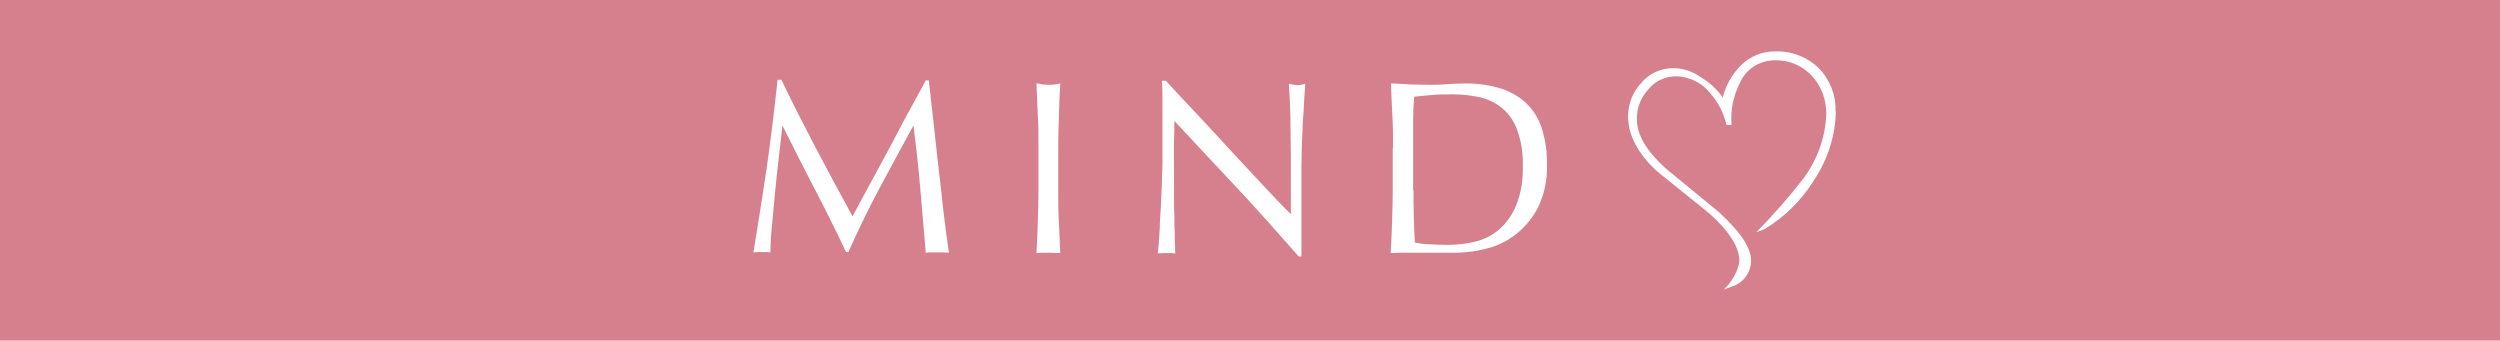 <?xml version="1.0" encoding="UTF-8"?>
<svg id="_レイヤー_1" data-name="レイヤー 1" xmlns="http://www.w3.org/2000/svg" version="1.1" viewBox="0 0 734 100">
  <defs>
    <style>
      .cls-1 {
        fill: #d67f8d;
      }

      .cls-1, .cls-2 {
        stroke-width: 0px;
      }

      .cls-3 {
        isolation: isolate;
      }

      .cls-2 {
        fill: #fff;
      }
    </style>
  </defs>
  <g id="_グループ_802" data-name="グループ 802">
    <rect id="_長方形_2697" data-name="長方形 2697" class="cls-1" width="734" height="100"/>
    <g id="_グループ_597" data-name="グループ 597" class="cls-3">
      <g id="_グループ_95" data-name="グループ 95">
        <path id="_パス_25313" data-name="パス 25313" class="cls-2" d="M539,32.6c-.1,7.2-2.4,14.3-6.4,20.3-3.6,5.8-8.5,10.7-14.4,14.3l-2.6,1c4.9-4.9,9.5-10.2,13.8-15.7,4.2-5.6,6.6-12.3,6.8-19.2,0-4.1-1.5-8.1-4.3-11.1-2.8-3-6.7-4.6-10.8-4.5-4.4,0-8.4,2.5-10.2,6.5-2,3.9-2.9,8.2-2.5,12.5h-1.5c-.8-3.6-2.6-7-5.1-9.7-2.4-2.9-6-4.5-9.7-4.6-3.2,0-6.2,1.4-8.2,3.9-2.2,2.4-3.4,5.5-3.3,8.8,0,4.5,2.8,9.2,8.4,14.3,5.2,4.3,10.5,8.6,15.7,12.9,5.7,5.3,10.8,11.2,9.1,16.4-.6,2.2-2.2,4-4.2,5l-3.5,1.3c2.2-2.1,3.8-4.7,4.5-7.6.6-4.5-3.2-9.8-8.7-14.7l-15.5-12.5c-5.6-5.2-8.4-10.6-8.4-16.1,0-3.6,1.4-7.2,3.9-9.8,2.3-2.8,5.8-4.3,9.4-4.3,2.9,0,5.7,1,8.1,2.7,2.5,1.5,4.7,3.5,6.4,5.9.9-3.6,2.8-6.9,5.4-9.5,2.7-2.6,6.3-4.1,10-4,4.7-.2,9.4,1.6,12.8,4.9,3.3,3.4,5.1,8,4.9,12.7"/>
      </g>
      <g id="_グループ_96" data-name="グループ 96">
        <path id="_パス_25304" data-name="パス 25304" class="cls-2" d="M229.5,23.6c3.3,6.9,6.7,13.5,10.1,20,3.4,6.5,7,13.1,10.7,19.9.5-.9,1.2-2.2,2.1-3.9s2-3.7,3.2-5.9c1.2-2.2,2.5-4.6,3.9-7.2s2.8-5.2,4.2-7.9c1.4-2.7,2.8-5.3,4.2-7.8,1.4-2.6,2.7-4.9,3.9-7.2h.9c.5,4.6,1,9.1,1.5,13.4.5,4.3.9,8.6,1.4,12.7.5,4.2,1,8.3,1.4,12.4.5,4.1,1,8.1,1.6,12.1-.6,0-1.1-.1-1.7-.1h-3.4c-.6,0-1.1,0-1.7.1-.5-6.4-1.1-12.6-1.6-18.7-.5-6-1.2-12.2-2-18.5h-.1c-3.3,6.1-6.6,12.1-9.8,18.1-3.2,6-6.3,12.3-9.2,18.9h-.7c-2.9-6.1-5.9-12.2-9.1-18.3-3.2-6.1-6.3-12.3-9.5-18.7h-.1c-.3,3-.7,6.2-1.1,9.7s-.8,7-1.1,10.4c-.3,3.4-.6,6.6-.9,9.6s-.4,5.5-.4,7.4c-.8-.1-1.7-.1-2.5-.1-.8,0-1.7,0-2.5.1.6-3.9,1.3-8,2-12.4.7-4.3,1.3-8.7,2-13.1.6-4.4,1.2-8.7,1.7-13,.5-4.3,1-8.3,1.4-12.2h1.2ZM304.9,43.3c0-3.2,0-6.3-.2-9.4-.1-3.1-.3-6.2-.4-9.4.6,0,1.2.2,1.8.3.6,0,1.2.1,1.7.1.6,0,1.2,0,1.7-.1.6,0,1.2-.2,1.8-.3-.2,3.2-.3,6.3-.4,9.4-.1,3.1-.2,6.2-.2,9.4v12.5c0,3.2,0,6.3.2,9.4.1,3.1.3,6.1.4,9.1-1.1,0-2.3-.1-3.5-.1-1.3,0-2.4,0-3.5.1.2-3,.3-6,.4-9.1.1-3.1.2-6.2.2-9.4v-12.5ZM381.3,75.3c-5.6-6.4-11.5-13-17.7-19.7-6.3-6.7-12.6-13.4-18.8-20.1,0,1.4,0,3.2-.1,5.4s0,5.4,0,9.3c0,1,0,2.3,0,3.8s0,3.1,0,4.7c0,1.6,0,3.3.1,5,0,1.7,0,3.3.1,4.7,0,1.4,0,2.7.1,3.8,0,1.1,0,1.8.1,2.2-.8-.1-1.7-.1-2.5-.1-.9,0-1.8,0-2.7.1,0-.5.2-1.4.3-2.7s.2-2.9.3-4.7c0-1.8.2-3.8.3-5.9.1-2.1.2-4.3.3-6.4,0-2.1.1-4.2.2-6.2,0-2,0-3.8,0-5.4,0-4.6,0-8.6,0-11.9,0-3.3,0-5.8-.2-7.5h1.2c2.9,3.2,6.1,6.6,9.5,10.2,3.4,3.6,6.7,7.2,10,10.8,3.3,3.5,6.4,6.9,9.4,10.1,3,3.2,5.6,5.9,7.8,8.1v-9.9c0-5.1,0-10-.1-14.8,0-4.8-.2-9.3-.5-13.6.8.2,1.6.3,2.5.4.8,0,1.6-.2,2.3-.4,0,1.1-.2,2.7-.3,4.8s-.2,4.4-.4,6.8c-.1,2.4-.2,4.8-.3,7.1,0,2.3-.1,4.2-.1,5.6v4.3c0,1.6,0,3.4,0,5.1s0,3.6,0,5.4c0,1.8,0,3.5,0,5.1s0,2.9,0,4.1v2.4h-1Z"/>
        <path id="_パス_25305" data-name="パス 25305" class="cls-2" d="M409,43.3c0-3.2,0-6.3-.2-9.4s-.3-6.2-.4-9.4c1.8,0,3.7.2,5.5.3,1.8,0,3.6.1,5.5.1s3.7,0,5.5-.2c1.8-.1,3.6-.2,5.5-.2,3.7,0,7.4.5,10.9,1.7,2.8,1,5.4,2.6,7.4,4.7,2,2.1,3.4,4.7,4.2,7.5.9,3.3,1.4,6.6,1.3,10,.1,4.2-.7,8.4-2.5,12.2-1.5,3.1-3.7,5.8-6.4,8-2.5,2-5.4,3.5-8.5,4.3-2.9.8-5.9,1.2-8.9,1.3-1.6,0-3.3,0-4.9,0-1.6,0-3.2,0-4.9,0h-4.9c-1.6,0-3.2,0-4.9.1.2-3,.3-6,.4-9.1.1-3.1.2-6.2.2-9.4v-12.4ZM415,55.8c0,5.2.1,10.3.4,15.4,1.4.3,2.7.5,4.1.5,1.7.1,3.5.2,5.4.2,2.7,0,5.4-.3,8-.9,2.6-.6,5.1-1.8,7.1-3.5,2.2-1.9,4-4.4,5.1-7.1,1.5-3.7,2.1-7.7,2-11.7.1-3.5-.4-7-1.6-10.4-.9-2.5-2.3-4.7-4.3-6.4-1.9-1.6-4.1-2.7-6.5-3.3-2.7-.6-5.5-.9-8.3-.9-2.2,0-4.2,0-6.1.2-1.9.2-3.6.3-5.1.5-.2,2.3-.3,4.7-.3,7.3s0,5.1,0,7.7v12.5Z"/>
      </g>
    </g>
  </g>
</svg>